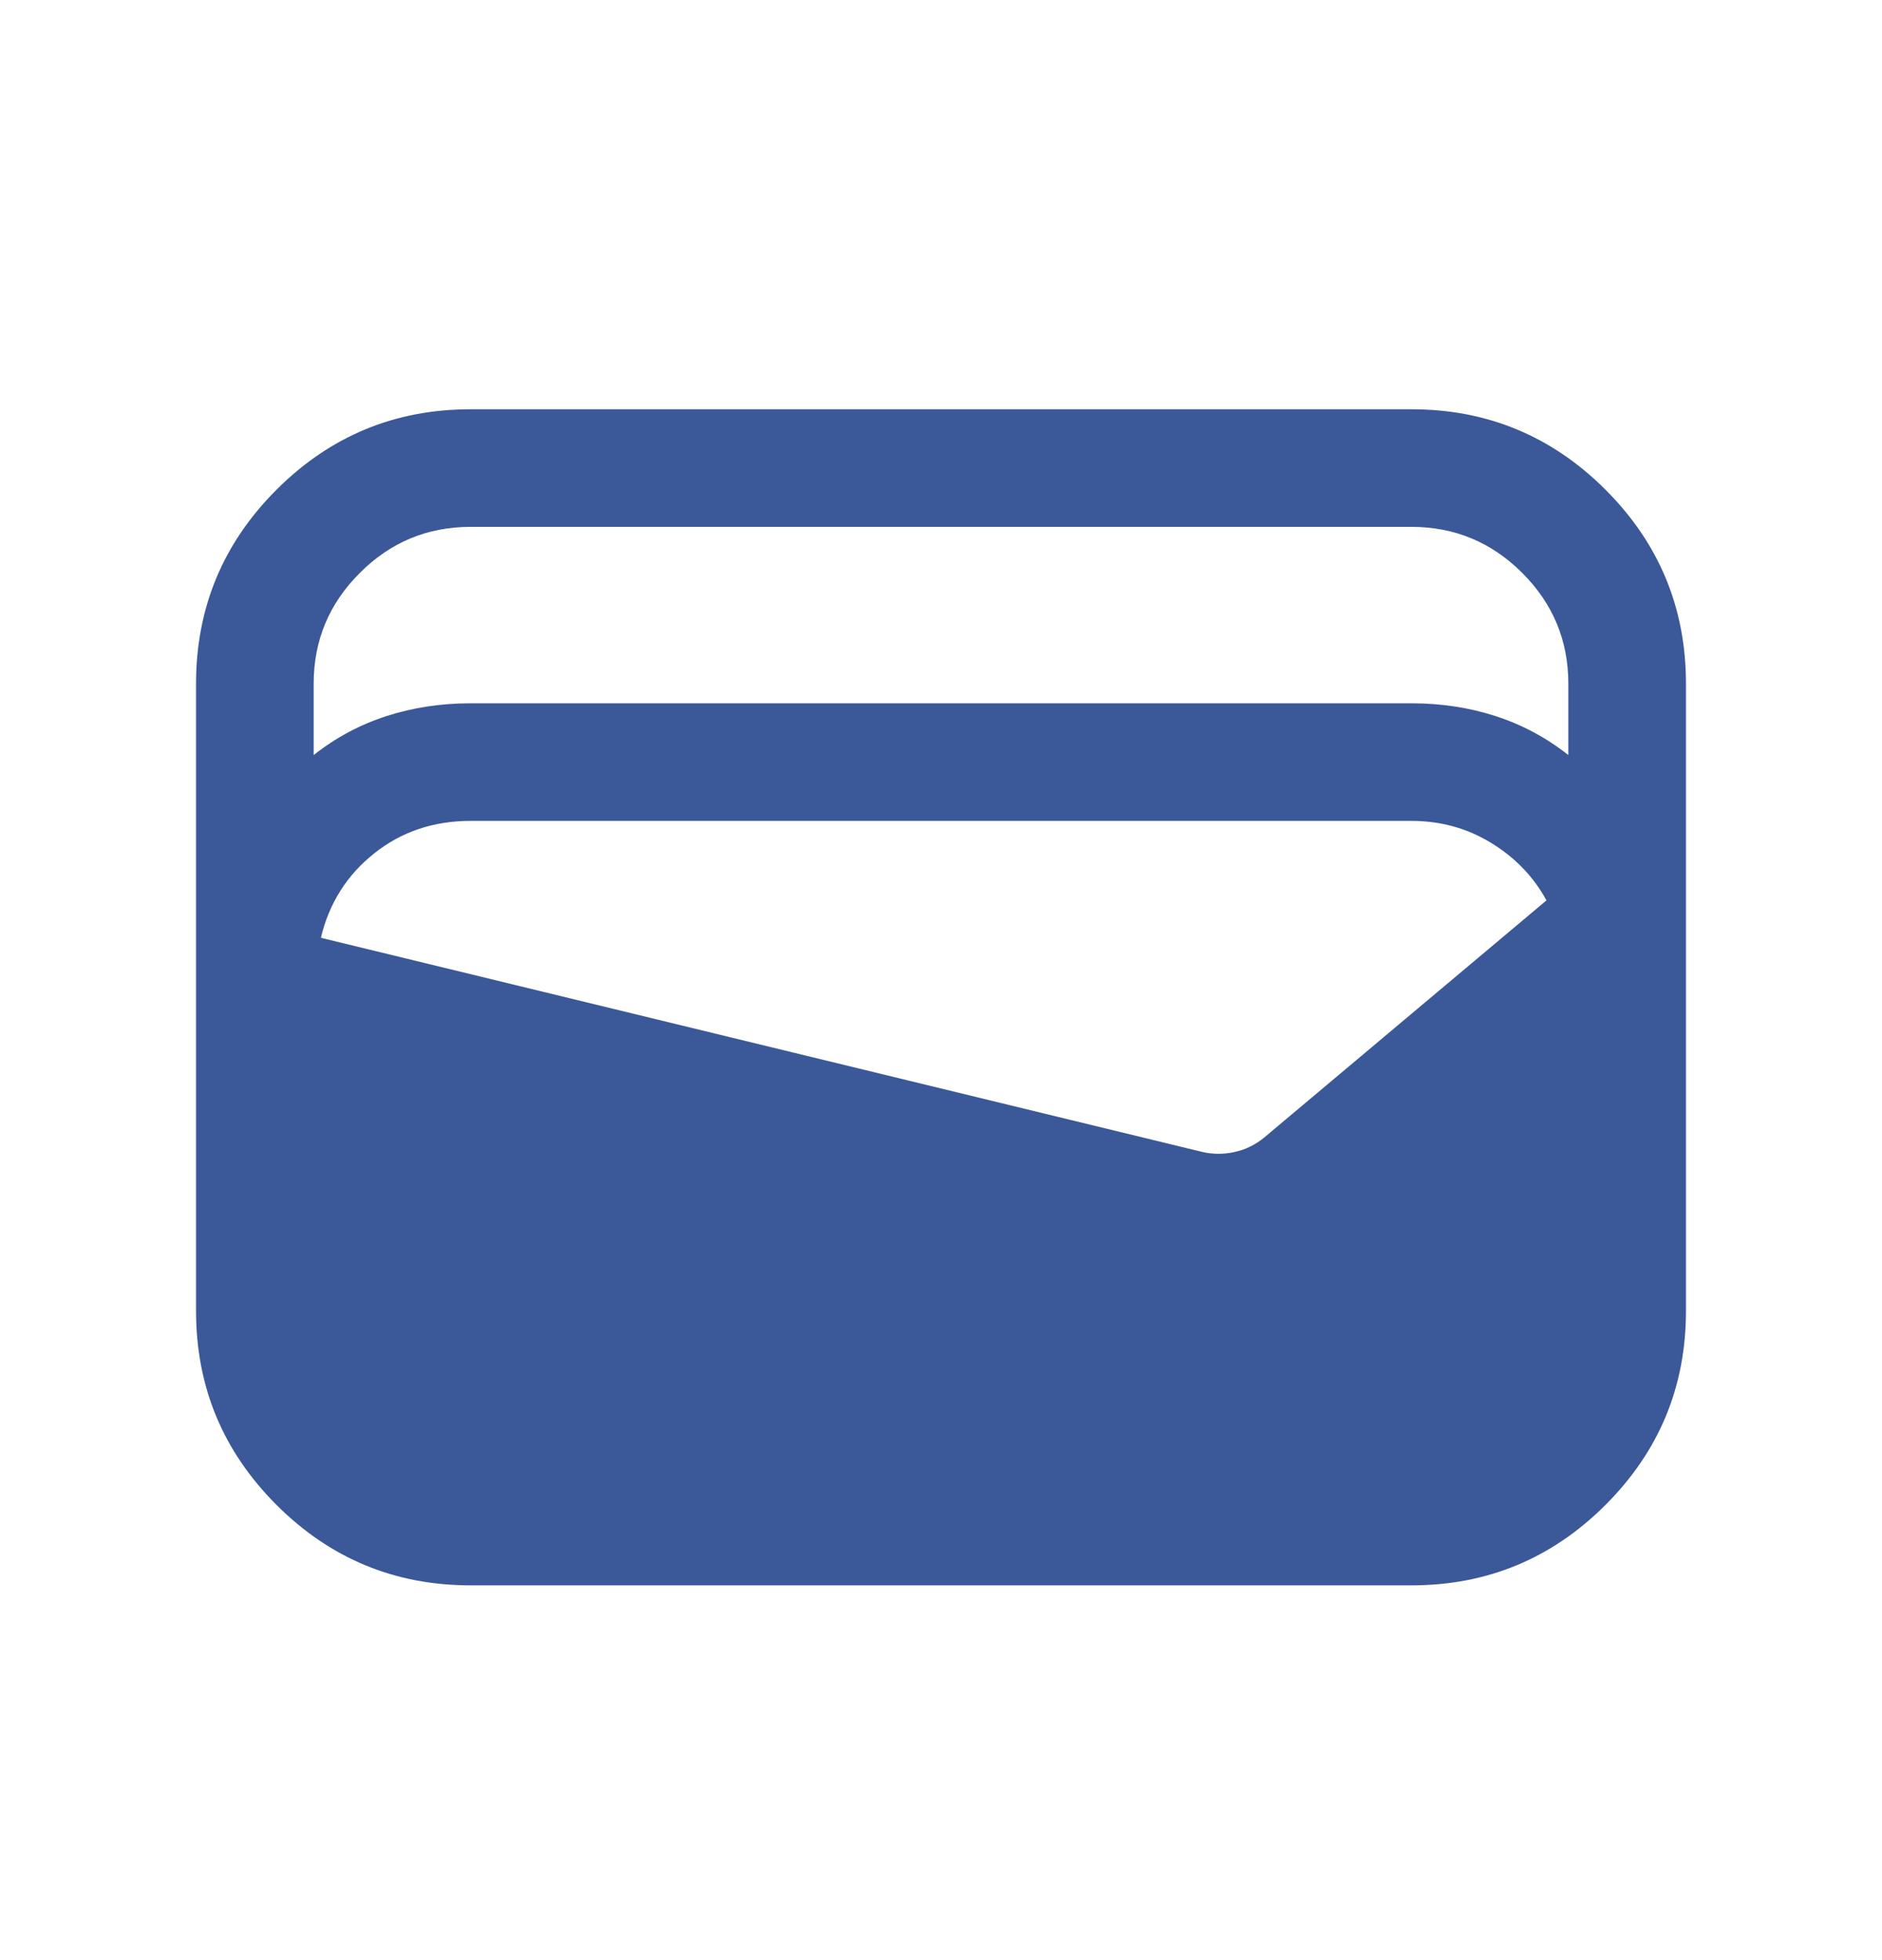 <svg width="24" height="25" viewBox="0 0 24 25" fill="none" xmlns="http://www.w3.org/2000/svg">
<mask id="mask0_2154_74044" style="mask-type:alpha" maskUnits="userSpaceOnUse" x="0" y="0" width="24" height="25">
<rect y="0.72" width="24" height="24" fill="#D9D9D9"/>
</mask>
<g mask="url(#mask0_2154_74044)">
<path d="M6 20.22C5.035 20.22 4.21 19.878 3.526 19.194C2.842 18.51 2.5 17.686 2.5 16.72V8.72C2.5 7.755 2.842 6.93 3.526 6.246C4.21 5.562 5.035 5.22 6 5.22H18C18.965 5.22 19.79 5.562 20.474 6.246C21.158 6.93 21.5 7.755 21.5 8.72V16.72C21.5 17.686 21.158 18.51 20.474 19.194C19.79 19.878 18.965 20.22 18 20.22H6ZM6 8.97H18C18.38 8.97 18.738 9.025 19.074 9.134C19.41 9.243 19.719 9.408 20 9.63V8.72C20 8.17 19.804 7.699 19.413 7.308C19.021 6.916 18.55 6.72 18 6.72H6C5.45 6.72 4.979 6.916 4.588 7.308C4.196 7.699 4 8.17 4 8.72V9.63C4.281 9.408 4.59 9.243 4.926 9.134C5.263 9.025 5.62 8.97 6 8.97ZM4.092 11.961L15.323 14.69C15.46 14.723 15.599 14.724 15.739 14.694C15.88 14.664 16.007 14.602 16.121 14.509L19.721 11.484C19.557 11.182 19.322 10.938 19.016 10.751C18.711 10.564 18.372 10.47 18 10.47H6C5.528 10.47 5.119 10.608 4.771 10.885C4.424 11.161 4.197 11.52 4.092 11.961Z" fill="#3B5899"/>
</g>
</svg>
